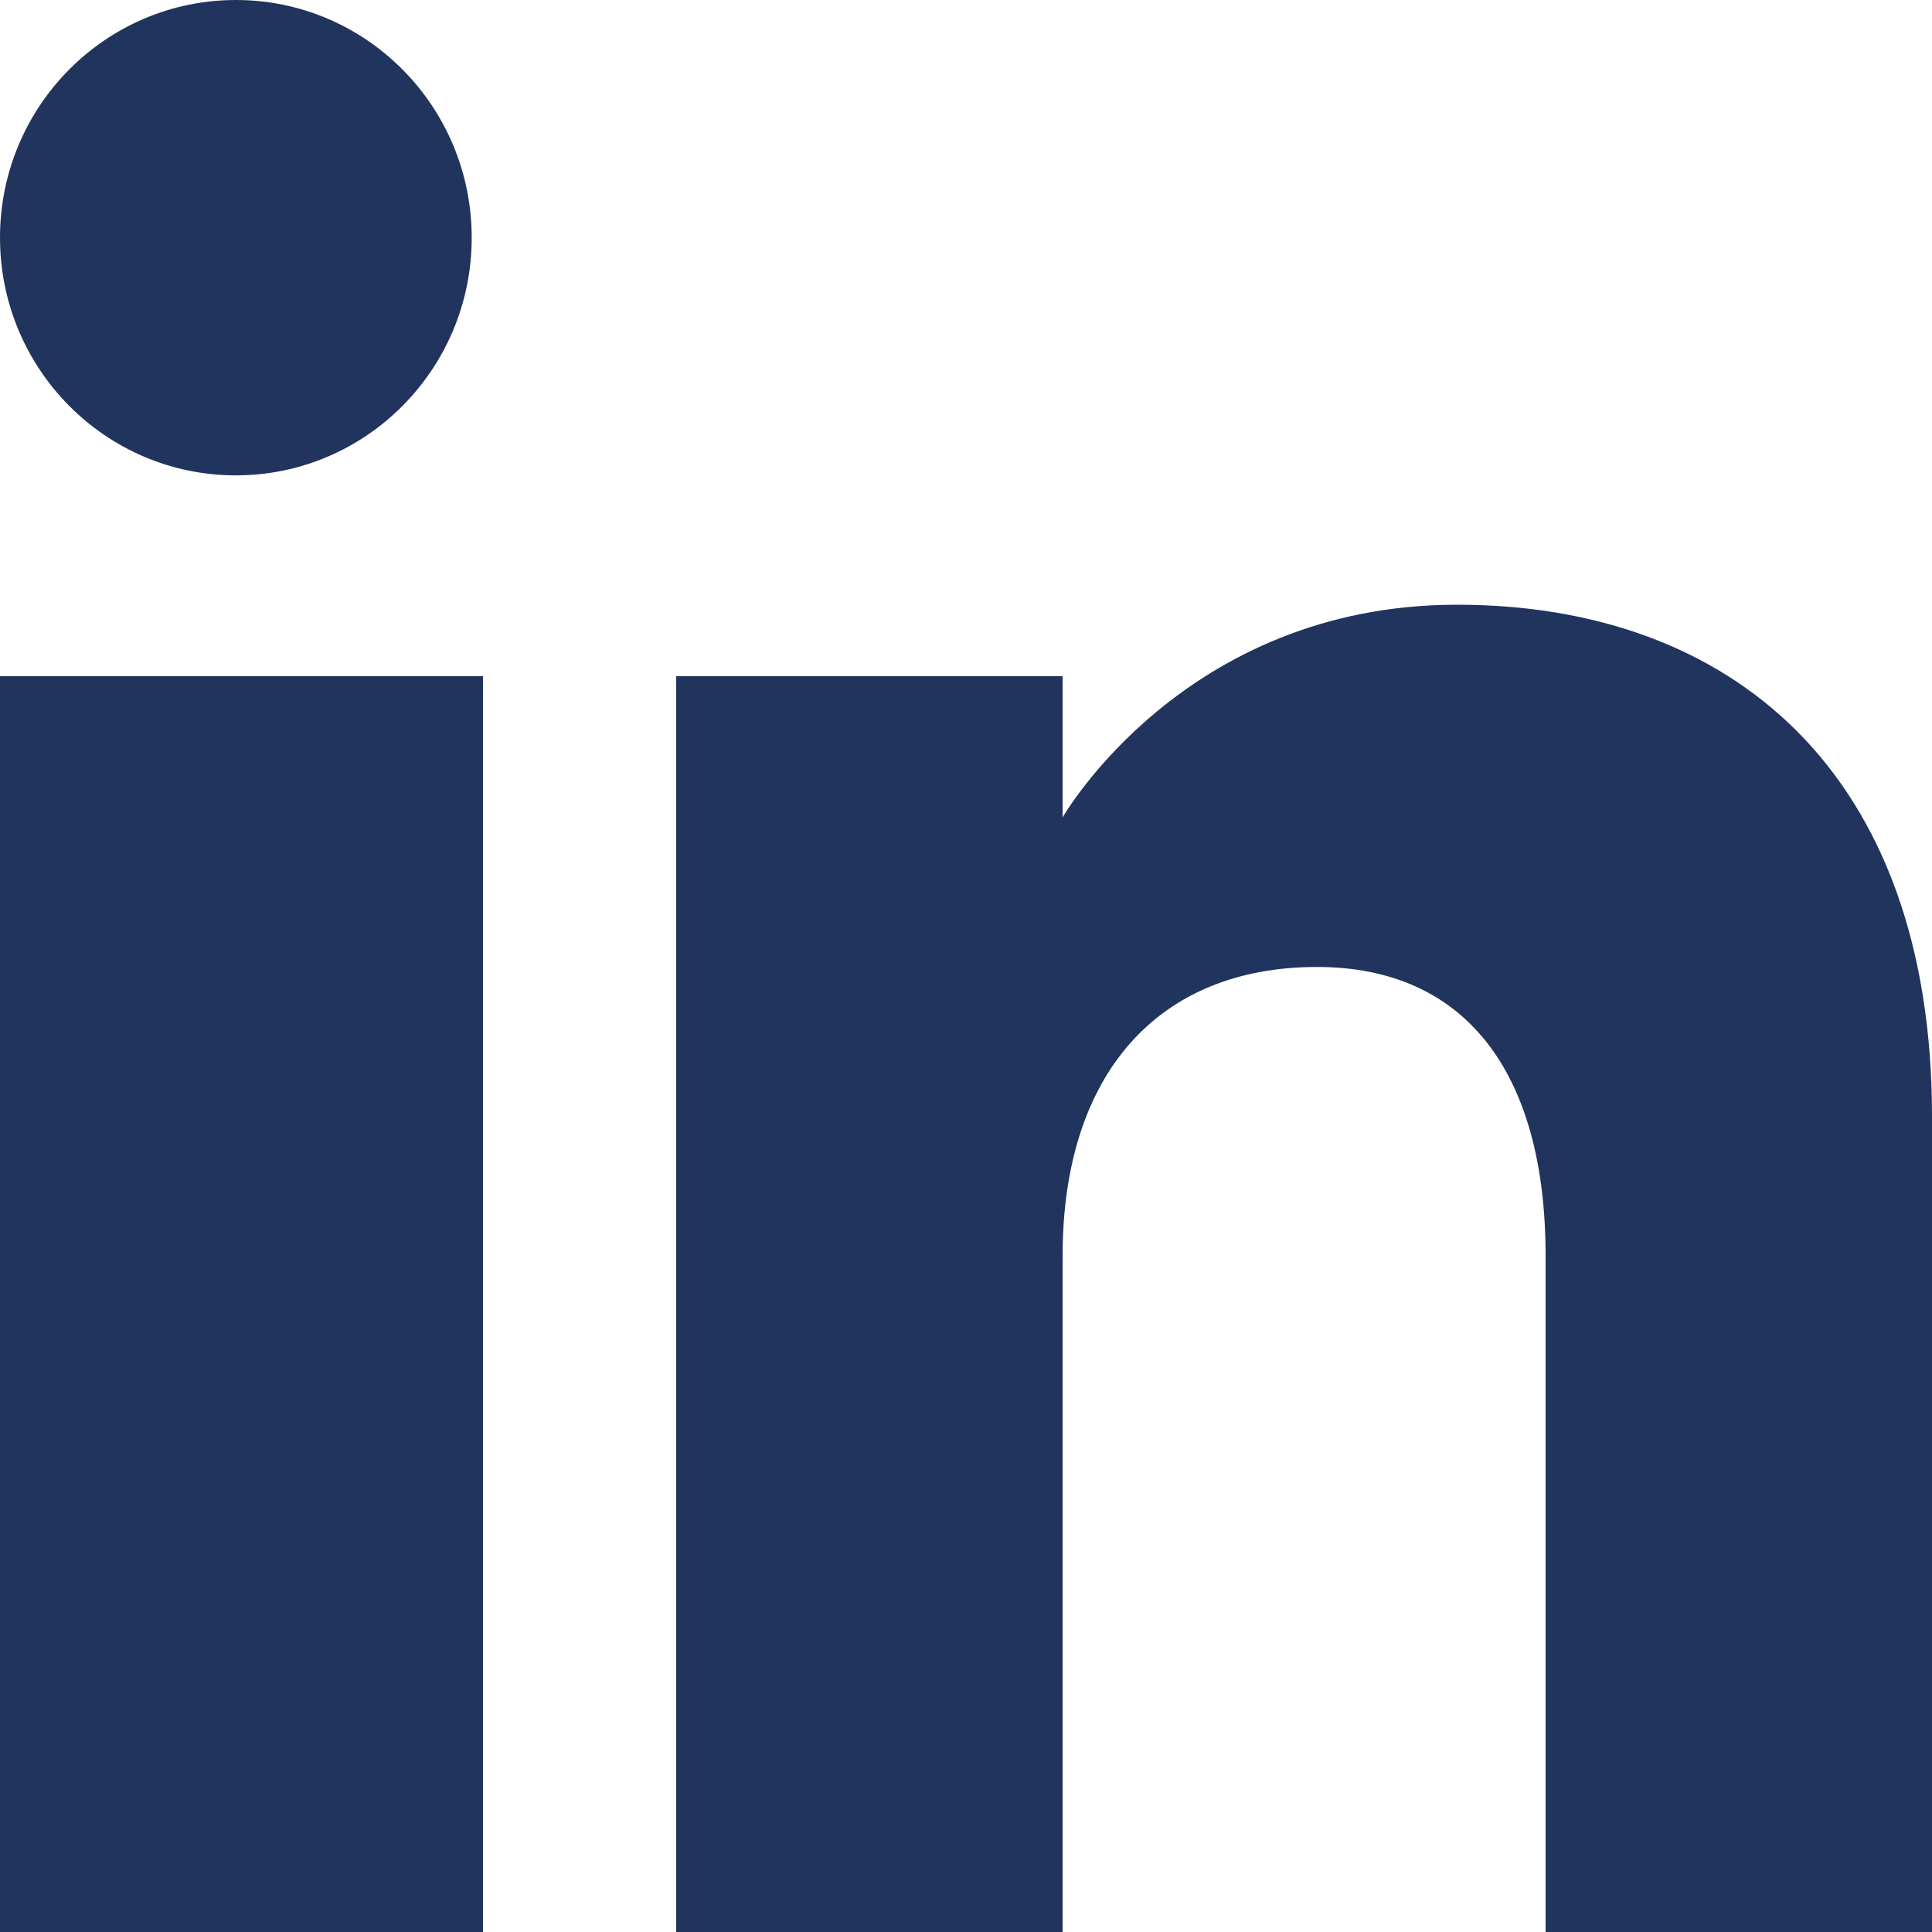 <?xml version="1.0" encoding="UTF-8"?>
<svg width="20px" height="20px" viewBox="0 0 20 20" version="1.1" xmlns="http://www.w3.org/2000/svg" xmlns:xlink="http://www.w3.org/1999/xlink">
    <!-- Generator: Sketch 53.2 (72643) - https://sketchapp.com -->
    <title>linkedin</title>
    <desc>Created with Sketch.</desc>
    <g id="Page-1" stroke="none" stroke-width="1" fill="none" fill-rule="evenodd">
        <g id="linkedin" fill="#21345D" fill-rule="nonzero">
            <path d="M20,20 L16,20 L16,13.001 C16,11.081 15.153,10.01 13.634,10.01 C11.981,10.01 11,11.126 11,13.001 L11,20 L7,20 L7,7 L11,7 L11,8.462 C11,8.462 12.255,6.26 15.083,6.26 C17.912,6.26 20,7.986 20,11.558 L20,20 L20,20 Z M2.442,4.921 C1.093,4.921 0,3.819 0,2.46 C0,1.102 1.093,0 2.442,0 C3.79,0 4.883,1.102 4.883,2.46 C4.884,3.819 3.79,4.921 2.442,4.921 L2.442,4.921 Z M0,20 L5,20 L5,7 L0,7 L0,20 Z" id="linkedin-[#161]"></path>
        </g>
    </g>
</svg>
